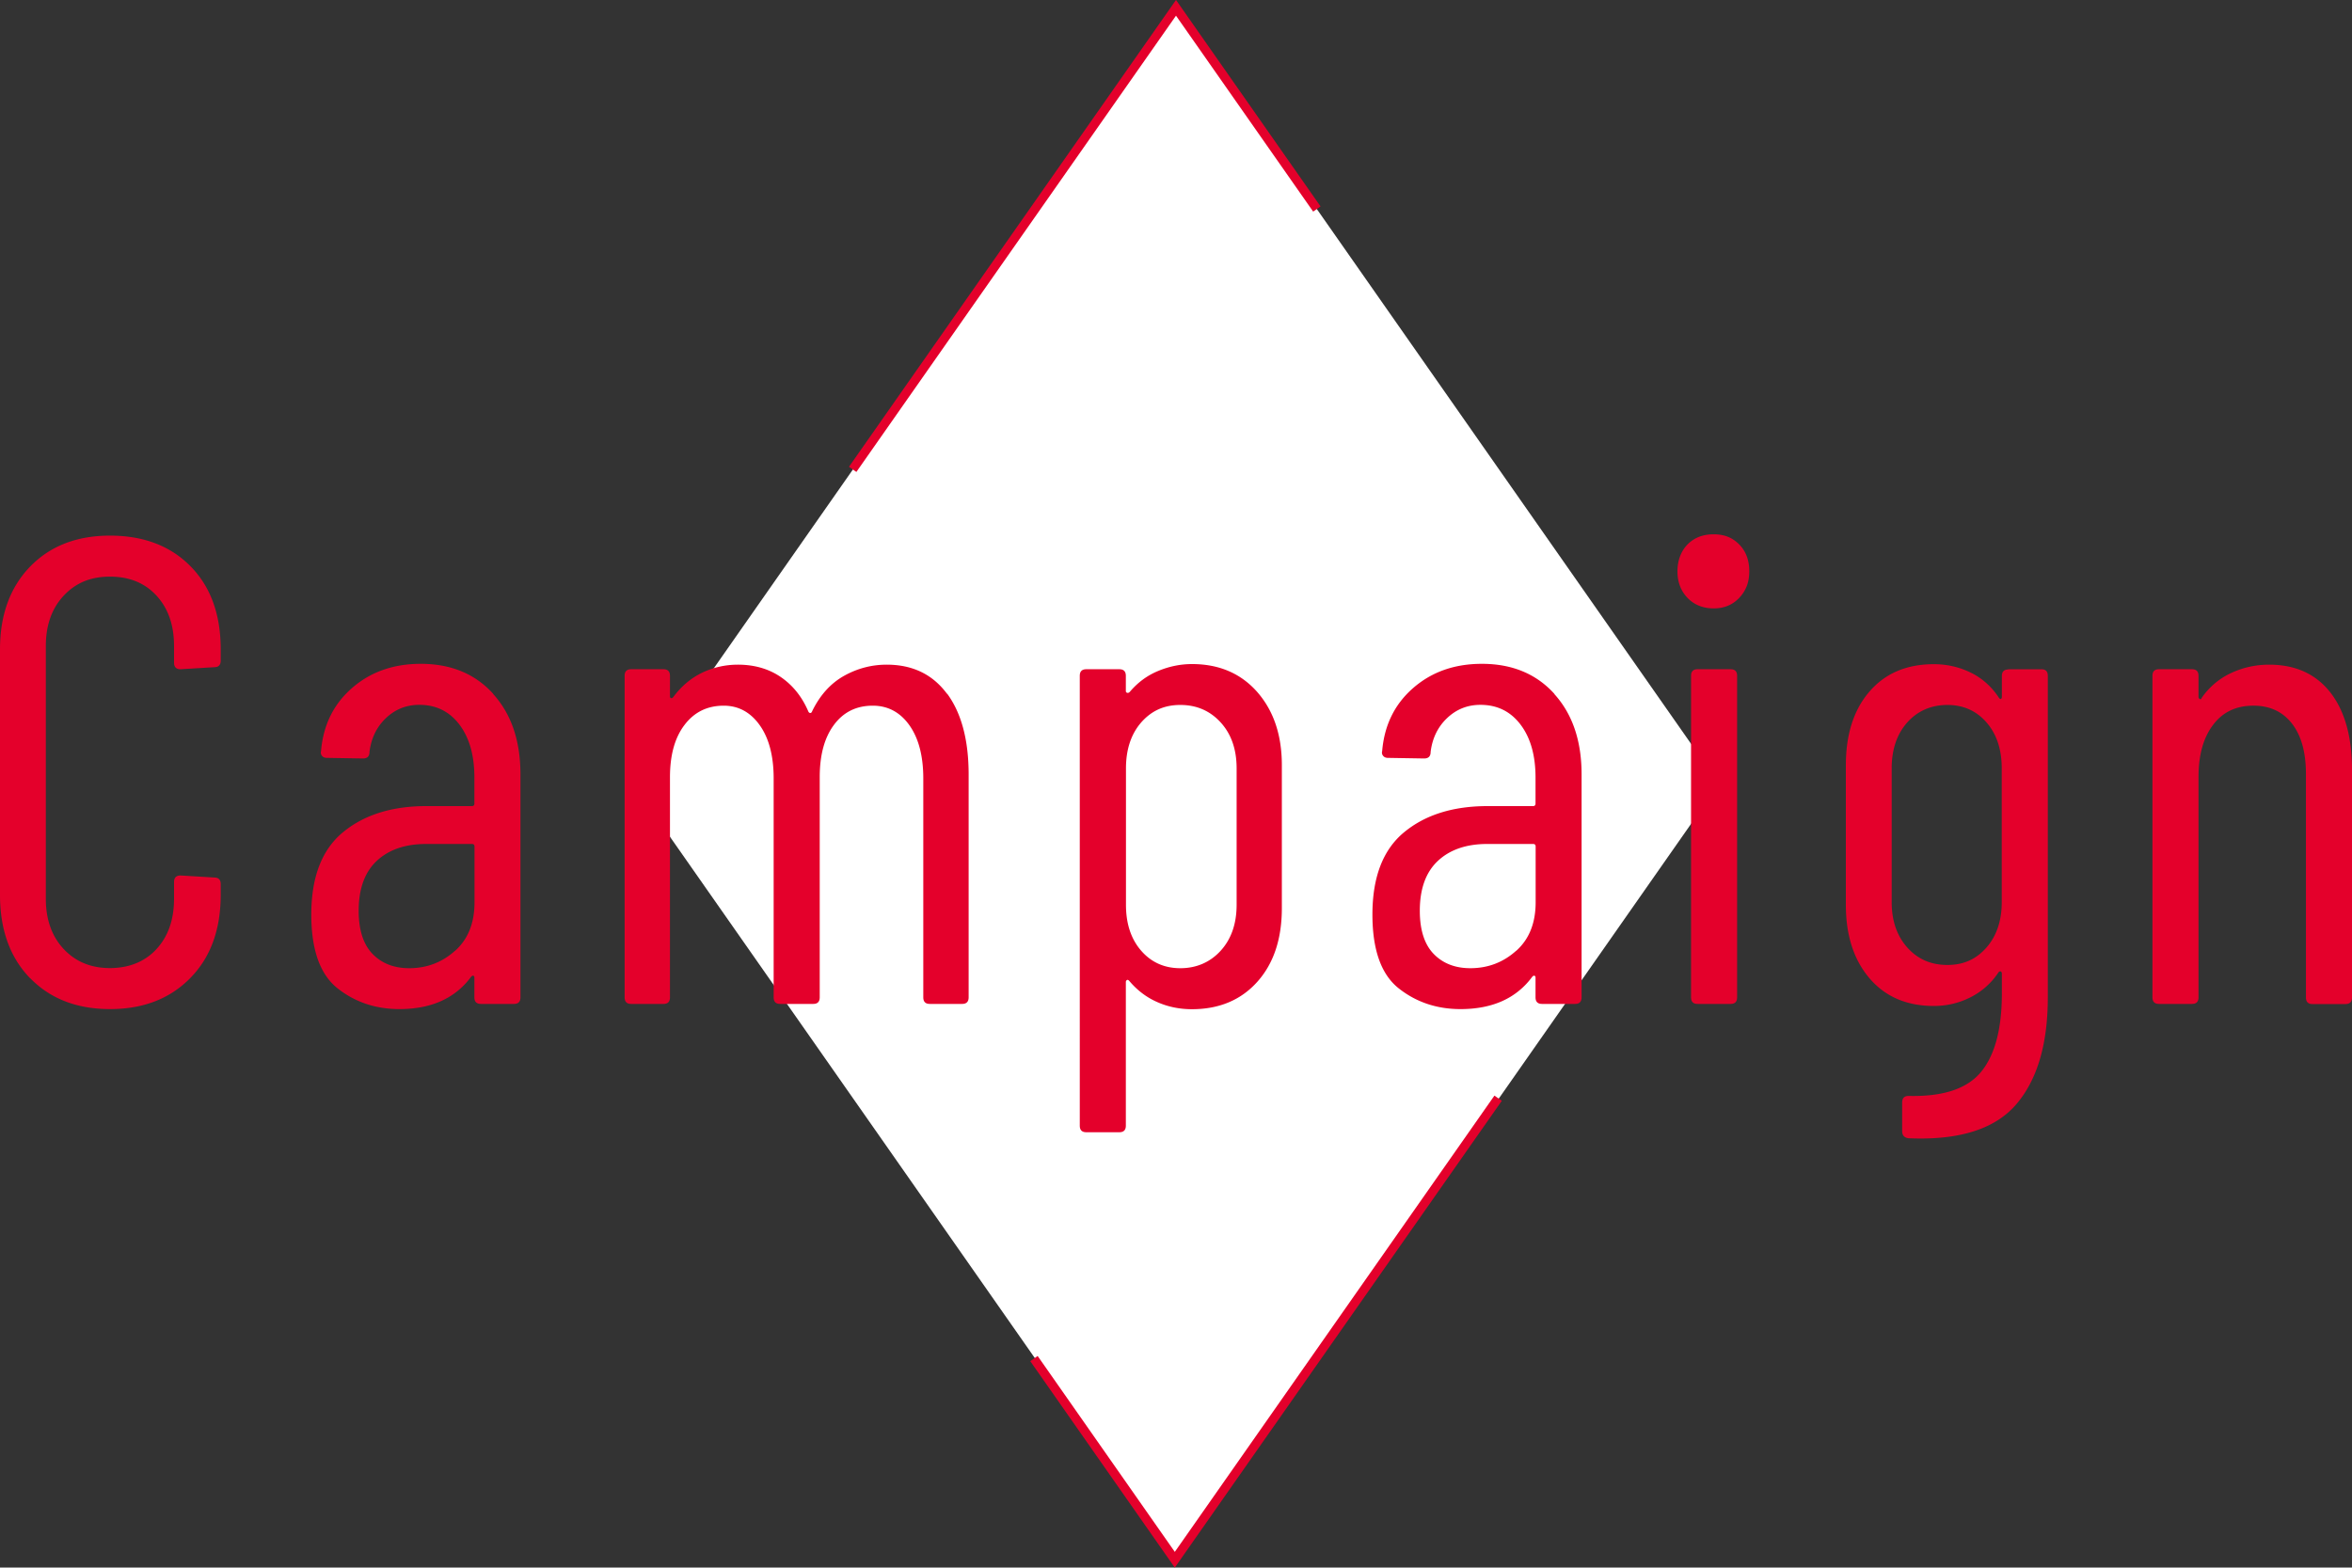 <svg id="_レイヤー_2" data-name="レイヤー 2" xmlns="http://www.w3.org/2000/svg" viewBox="0 0 195.54 130.35"><rect x="0" y="0" width="195.54" height="130.35" fill="#333333" stroke="none"/><g id="design"><path fill="#fff" d="M97.77.65L52.62 65.18l45.15 64.52 45.15-64.52L97.77.65z"/><path d="M70.89 39.03L97.77.65l11.71 16.73m15.07 73.94L97.67 129.7l-11.71-16.73" fill="none" stroke="#e4002b" stroke-miterlimit="10" stroke-width=".75"/><path d="M2.5 81.34C.83 79.62 0 77.31 0 74.41V54c0-2.86.83-5.15 2.5-6.88 1.67-1.72 3.88-2.58 6.65-2.58s5.03.85 6.7 2.56c1.67 1.7 2.5 4.01 2.5 6.9v.93c0 .37-.18.55-.54.55l-2.8.17c-.36 0-.54-.18-.54-.55v-1.38c0-1.72-.48-3.12-1.45-4.18-.97-1.06-2.26-1.59-3.88-1.59s-2.86.53-3.85 1.59C4.3 50.6 3.81 52 3.81 53.72v21.01c0 1.72.49 3.12 1.48 4.18.99 1.06 2.27 1.59 3.85 1.59s2.91-.53 3.88-1.59c.97-1.06 1.45-2.46 1.45-4.18v-1.38c0-.37.18-.55.54-.55l2.8.17c.36 0 .54.18.54.55v.88c0 2.9-.84 5.21-2.53 6.93-1.69 1.72-3.91 2.58-6.67 2.58s-4.98-.86-6.65-2.58zm38.51-23.62c1.51 1.67 2.26 3.9 2.26 6.68v18.53c0 .37-.18.55-.54.55h-2.75c-.36 0-.54-.18-.54-.55v-1.65c0-.07-.03-.12-.08-.14-.05-.02-.12 0-.19.08-1.33 1.8-3.32 2.69-5.97 2.69-1.97 0-3.69-.58-5.14-1.73s-2.18-3.2-2.18-6.13c0-3.12.88-5.4 2.64-6.85 1.76-1.45 4.07-2.17 6.94-2.17h3.77c.14 0 .21-.07.21-.22v-2.15c0-1.83-.41-3.3-1.24-4.4-.83-1.1-1.94-1.65-3.34-1.65-1.08 0-2 .37-2.77 1.1-.77.73-1.23 1.67-1.37 2.81 0 .37-.18.55-.54.55l-3.01-.05c-.18 0-.31-.06-.4-.17a.415.415 0 01-.08-.39c.18-2.16 1.04-3.91 2.58-5.25 1.54-1.34 3.44-2.01 5.71-2.01 2.51 0 4.52.83 6.03 2.5zm-3.17 21.34c1.08-.97 1.61-2.32 1.61-4.04V70.4c0-.15-.07-.22-.21-.22h-3.82c-1.72 0-3.09.47-4.09 1.4-1 .93-1.51 2.32-1.51 4.15 0 1.61.39 2.81 1.16 3.6.77.79 1.79 1.18 3.04 1.18 1.47 0 2.75-.49 3.82-1.46zm40.91-21.37c1.18 1.61 1.78 3.85 1.78 6.71v18.53c0 .37-.18.55-.54.55H77.3c-.36 0-.54-.18-.54-.55v-18.2c0-1.87-.39-3.35-1.16-4.43-.77-1.08-1.79-1.62-3.04-1.62-1.36 0-2.44.53-3.23 1.6-.79 1.06-1.18 2.51-1.18 4.34v18.31c0 .37-.18.55-.54.55h-2.75c-.36 0-.54-.18-.54-.55v-18.2c0-1.87-.39-3.35-1.16-4.43-.77-1.08-1.77-1.62-2.99-1.62-1.36 0-2.45.53-3.26 1.6-.81 1.06-1.21 2.51-1.21 4.34v18.31c0 .37-.18.55-.54.55h-2.69c-.36 0-.54-.18-.54-.55V56.2c0-.37.18-.55.54-.55h2.69c.36 0 .54.18.54.55v1.71c0 .07.03.12.08.14.05.02.12 0 .19-.08.68-.92 1.49-1.59 2.42-2.04.93-.44 1.92-.66 2.96-.66 1.36 0 2.55.34 3.55 1.02 1 .68 1.78 1.64 2.31 2.89.04.07.09.11.16.11s.12-.06.16-.17c.65-1.32 1.52-2.29 2.64-2.92 1.11-.62 2.3-.93 3.55-.93 2.15 0 3.82.81 5.01 2.42zm25.78-.14c1.36 1.56 2.04 3.58 2.04 6.08v11.88c0 2.57-.68 4.61-2.04 6.13-1.36 1.52-3.18 2.28-5.44 2.28-1 0-1.96-.19-2.85-.58-.9-.39-1.69-.98-2.37-1.79-.07-.07-.13-.09-.19-.05a.2.2 0 00-.08.17V93.6c0 .37-.18.55-.54.55h-2.75c-.36 0-.54-.18-.54-.55V56.2c0-.37.18-.55.54-.55h2.75c.36 0 .54.18.54.55v1.27c0 .07.04.12.11.14.07.02.14 0 .22-.08.65-.77 1.43-1.35 2.34-1.73s1.86-.58 2.83-.58c2.26 0 4.07.78 5.44 2.34zm-3.04 2.53c-.88-.97-2-1.46-3.36-1.46s-2.41.49-3.26 1.46c-.84.97-1.26 2.25-1.26 3.82v11.33c0 1.58.42 2.85 1.26 3.82.84.97 1.93 1.46 3.26 1.46s2.48-.49 3.36-1.46c.88-.97 1.32-2.25 1.32-3.82V63.9c0-1.58-.44-2.85-1.32-3.82zm27.74-2.36c1.51 1.67 2.26 3.9 2.26 6.68v18.53c0 .37-.18.55-.54.55h-2.75c-.36 0-.54-.18-.54-.55v-1.65c0-.07-.03-.12-.08-.14-.05-.02-.12 0-.19.08-1.33 1.8-3.32 2.69-5.97 2.69-1.97 0-3.69-.58-5.14-1.73s-2.18-3.2-2.18-6.13c0-3.12.88-5.4 2.64-6.85 1.76-1.45 4.07-2.17 6.94-2.17h3.77c.14 0 .21-.07.21-.22v-2.15c0-1.83-.41-3.3-1.24-4.4-.83-1.1-1.94-1.65-3.34-1.65-1.08 0-2 .37-2.77 1.1-.77.73-1.23 1.67-1.37 2.81 0 .37-.18.55-.54.55l-3.01-.05c-.18 0-.31-.06-.4-.17a.415.415 0 01-.08-.39c.18-2.16 1.04-3.91 2.58-5.25 1.54-1.34 3.44-2.01 5.71-2.01 2.51 0 4.52.83 6.03 2.5zm-3.17 21.34c1.08-.97 1.61-2.32 1.61-4.04V70.4c0-.15-.07-.22-.21-.22h-3.82c-1.72 0-3.09.47-4.09 1.4-1 .93-1.51 2.32-1.51 4.15 0 1.61.39 2.81 1.16 3.6.77.79 1.79 1.18 3.04 1.18 1.47 0 2.75-.49 3.82-1.46zm14.23-29.35c-.56-.59-.83-1.32-.83-2.2s.28-1.66.83-2.23c.56-.57 1.28-.85 2.18-.85s1.57.28 2.13.85c.56.57.83 1.31.83 2.23s-.28 1.61-.83 2.2c-.56.59-1.26.88-2.13.88s-1.62-.29-2.18-.88zm.3 33.22V56.2c0-.37.18-.55.54-.55h2.75c.36 0 .54.18.54.55v26.73c0 .37-.18.55-.54.55h-2.75c-.36 0-.54-.18-.54-.55zm26.37-27.28h2.75c.36 0 .54.18.54.55v26.73c0 3.92-.89 6.9-2.66 8.94-1.78 2.04-4.75 2.96-8.91 2.78-.36-.04-.54-.24-.54-.6v-2.37c0-.37.18-.55.54-.55 2.87.07 4.88-.6 6.03-2.01 1.15-1.41 1.72-3.58 1.72-6.52v-1.65c0-.07-.03-.13-.08-.16-.05-.04-.12-.02-.19.05a6.02 6.02 0 01-2.34 2.09c-.95.48-1.96.72-3.04.72-2.26 0-4.05-.77-5.36-2.31-1.31-1.54-1.96-3.57-1.96-6.1v-11.6c0-2.57.65-4.61 1.96-6.13 1.31-1.52 3.09-2.28 5.36-2.28 1.08 0 2.09.23 3.04.69.95.46 1.73 1.15 2.34 2.06.07.11.13.16.19.14.05-.02.08-.08.08-.19v-1.71c0-.37.18-.55.54-.55zm-1.8 23.13c.84-.97 1.26-2.23 1.26-3.77V63.9c0-1.58-.42-2.85-1.26-3.82-.84-.97-1.93-1.46-3.26-1.46s-2.48.49-3.34 1.46c-.86.97-1.29 2.25-1.29 3.82v11.11c0 1.54.43 2.8 1.29 3.77.86.97 1.97 1.46 3.34 1.46s2.41-.49 3.26-1.46zm28.58-21.2c1.2 1.54 1.8 3.69 1.8 6.44v18.92c0 .37-.18.55-.54.55h-2.75c-.36 0-.54-.18-.54-.55V64.35c0-1.8-.39-3.19-1.16-4.18-.77-.99-1.84-1.49-3.2-1.49-1.44 0-2.56.53-3.36 1.6-.81 1.06-1.21 2.51-1.21 4.34v18.31c0 .37-.18.55-.54.55h-2.75c-.36 0-.54-.18-.54-.55V56.2c0-.37.18-.55.54-.55h2.75c.36 0 .54.18.54.55v1.76c0 .07.04.13.11.17.07.04.12 0 .16-.11a6.09 6.09 0 012.45-2.06c.99-.46 2.04-.69 3.15-.69 2.19 0 3.88.77 5.09 2.31z" fill="#e4002b"/></g></svg>